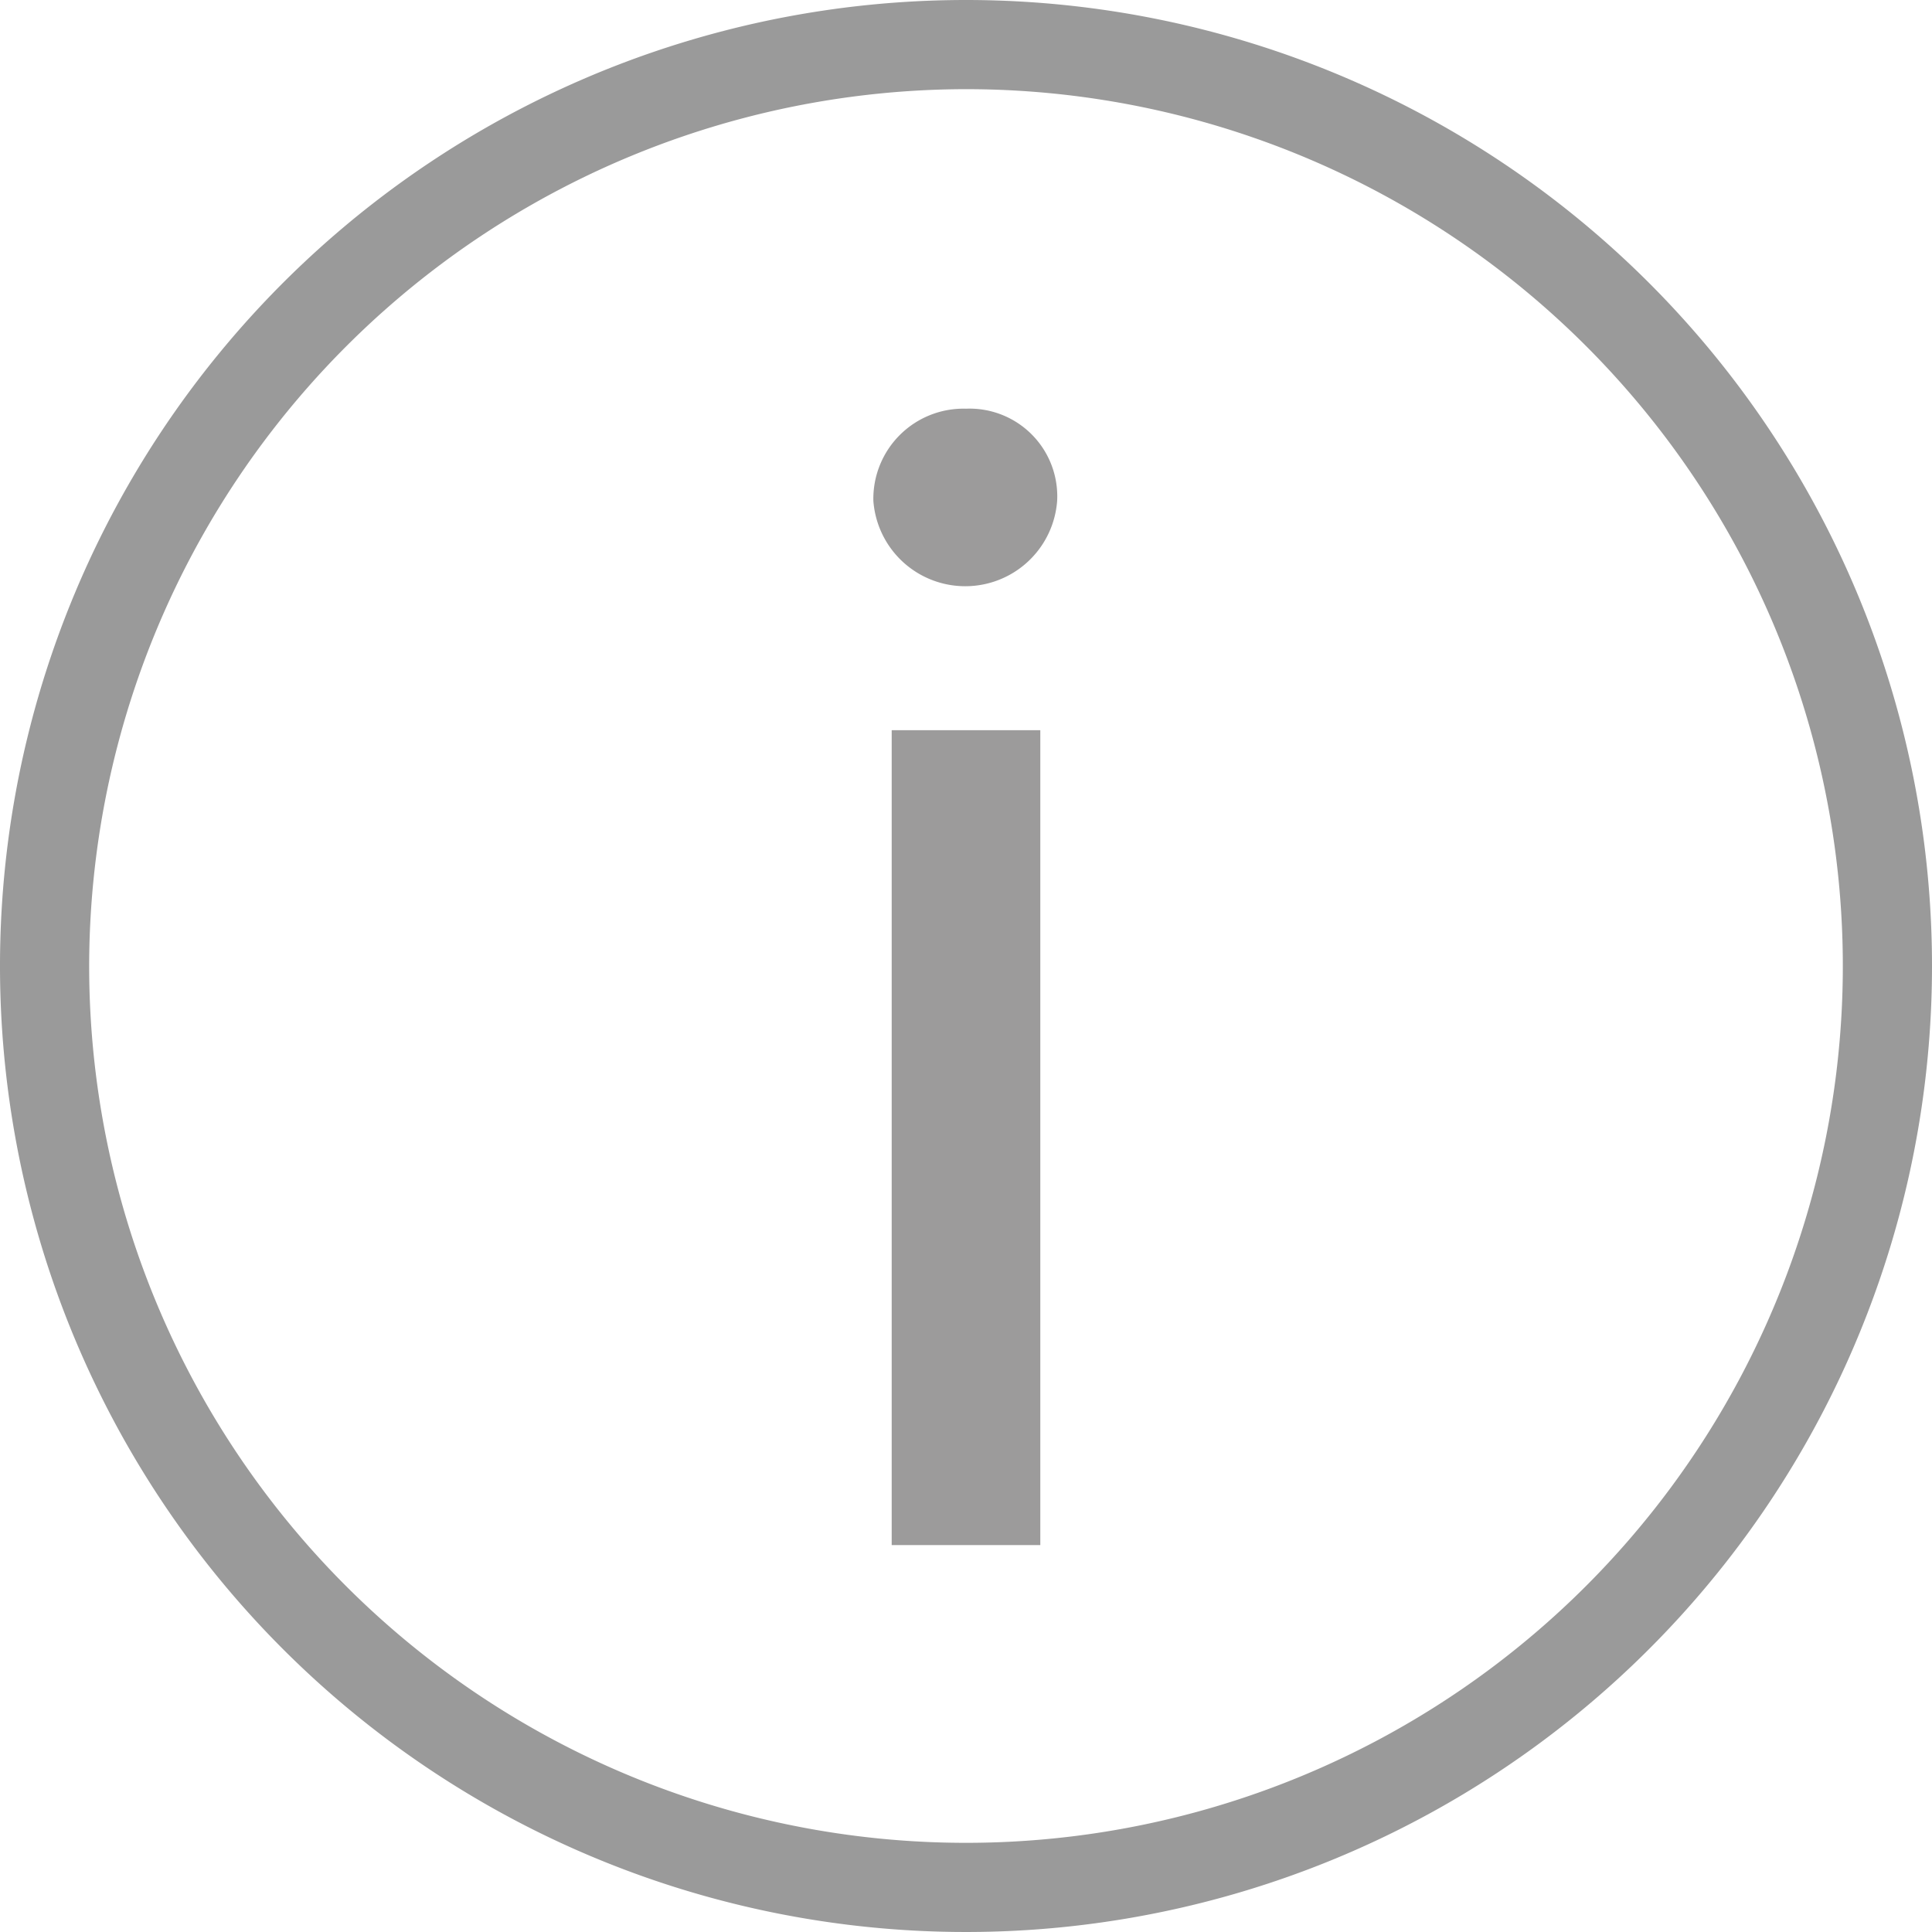 <svg xmlns="http://www.w3.org/2000/svg" viewBox="0 0 39 39"><defs><style>.cls-1{fill:#9a9a9a;}.cls-2{fill:#9c9b9b;}</style></defs><g id="Layer_2" data-name="Layer 2"><g id="icone"><path class="cls-1" d="M19.5,1.8A17.7,17.7,0,1,1,1.8,19.5,17.72,17.72,0,0,1,19.5,1.8m0-1.8A19.5,19.5,0,1,0,39,19.5,19.5,19.5,0,0,0,19.5,0Z"/><path class="cls-2" d="M21.34,10.11a1.86,1.86,0,0,1-3.71,0A1.82,1.82,0,0,1,19.5,8.25,1.77,1.77,0,0,1,21.34,10.11ZM18,31.19V14.74h3V31.19Z"/></g></g></svg>